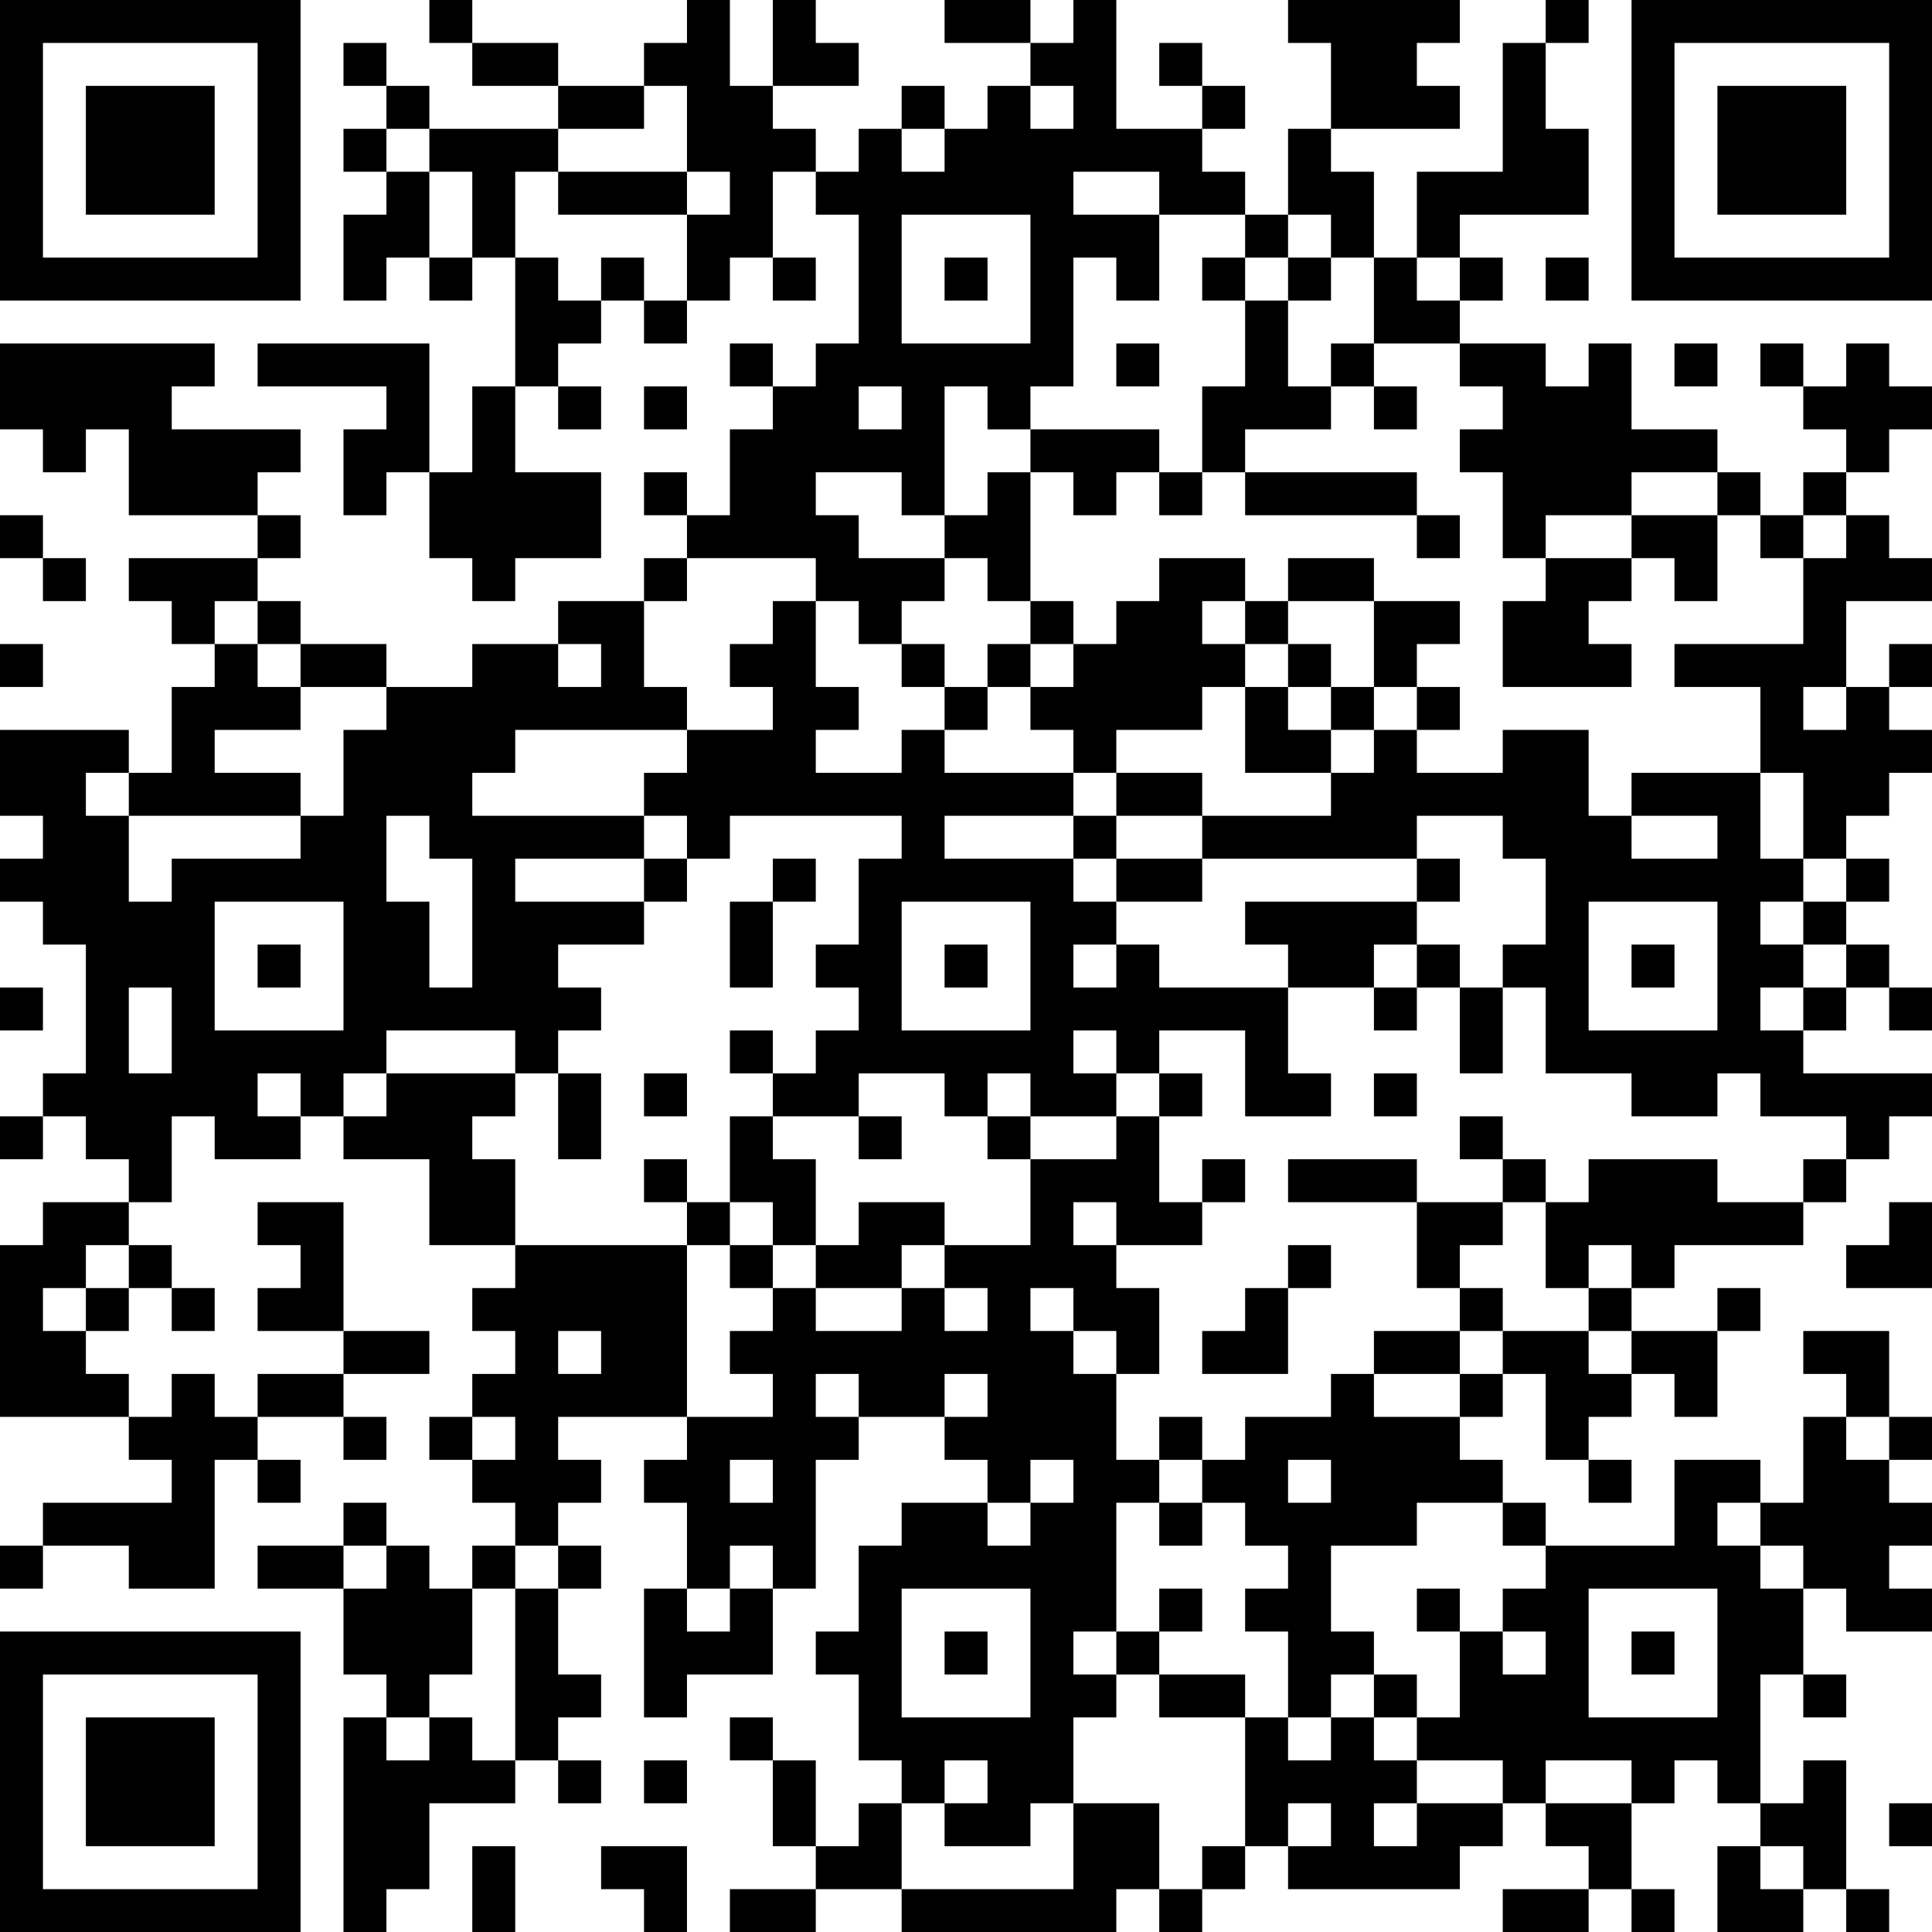 <?xml version="1.0" encoding="UTF-8"?>
<svg xmlns="http://www.w3.org/2000/svg" version="1.1" width="300" height="300" viewBox="0 0 300 300"><rect x="0" y="0" width="300" height="300" fill="#ffffff"/><g transform="scale(6.667)"><g transform="translate(0,0)"><path fill-rule="evenodd" d="M10 0L10 1L11 1L11 2L13 2L13 3L10 3L10 2L9 2L9 1L8 1L8 2L9 2L9 3L8 3L8 4L9 4L9 5L8 5L8 7L9 7L9 6L10 6L10 7L11 7L11 6L12 6L12 9L11 9L11 11L10 11L10 8L6 8L6 9L9 9L9 10L8 10L8 12L9 12L9 11L10 11L10 13L11 13L11 14L12 14L12 13L14 13L14 11L12 11L12 9L13 9L13 10L14 10L14 9L13 9L13 8L14 8L14 7L15 7L15 8L16 8L16 7L17 7L17 6L18 6L18 7L19 7L19 6L18 6L18 4L19 4L19 5L20 5L20 8L19 8L19 9L18 9L18 8L17 8L17 9L18 9L18 10L17 10L17 12L16 12L16 11L15 11L15 12L16 12L16 13L15 13L15 14L13 14L13 15L11 15L11 16L9 16L9 15L7 15L7 14L6 14L6 13L7 13L7 12L6 12L6 11L7 11L7 10L4 10L4 9L5 9L5 8L0 8L0 10L1 10L1 11L2 11L2 10L3 10L3 12L6 12L6 13L3 13L3 14L4 14L4 15L5 15L5 16L4 16L4 18L3 18L3 17L0 17L0 19L1 19L1 20L0 20L0 21L1 21L1 22L2 22L2 25L1 25L1 26L0 26L0 27L1 27L1 26L2 26L2 27L3 27L3 28L1 28L1 29L0 29L0 33L3 33L3 34L4 34L4 35L1 35L1 36L0 36L0 37L1 37L1 36L3 36L3 37L5 37L5 34L6 34L6 35L7 35L7 34L6 34L6 33L8 33L8 34L9 34L9 33L8 33L8 32L10 32L10 31L8 31L8 28L6 28L6 29L7 29L7 30L6 30L6 31L8 31L8 32L6 32L6 33L5 33L5 32L4 32L4 33L3 33L3 32L2 32L2 31L3 31L3 30L4 30L4 31L5 31L5 30L4 30L4 29L3 29L3 28L4 28L4 26L5 26L5 27L7 27L7 26L8 26L8 27L10 27L10 29L12 29L12 30L11 30L11 31L12 31L12 32L11 32L11 33L10 33L10 34L11 34L11 35L12 35L12 36L11 36L11 37L10 37L10 36L9 36L9 35L8 35L8 36L6 36L6 37L8 37L8 39L9 39L9 40L8 40L8 45L9 45L9 44L10 44L10 42L12 42L12 41L13 41L13 42L14 42L14 41L13 41L13 40L14 40L14 39L13 39L13 37L14 37L14 36L13 36L13 35L14 35L14 34L13 34L13 33L16 33L16 34L15 34L15 35L16 35L16 37L15 37L15 40L16 40L16 39L18 39L18 37L19 37L19 34L20 34L20 33L22 33L22 34L23 34L23 35L21 35L21 36L20 36L20 38L19 38L19 39L20 39L20 41L21 41L21 42L20 42L20 43L19 43L19 41L18 41L18 40L17 40L17 41L18 41L18 43L19 43L19 44L17 44L17 45L19 45L19 44L21 44L21 45L26 45L26 44L27 44L27 45L28 45L28 44L29 44L29 43L30 43L30 44L34 44L34 43L35 43L35 42L36 42L36 43L37 43L37 44L35 44L35 45L37 45L37 44L38 44L38 45L39 45L39 44L38 44L38 42L39 42L39 41L40 41L40 42L41 42L41 43L40 43L40 45L42 45L42 44L43 44L43 45L44 45L44 44L43 44L43 41L42 41L42 42L41 42L41 39L42 39L42 40L43 40L43 39L42 39L42 37L43 37L43 38L45 38L45 37L44 37L44 36L45 36L45 35L44 35L44 34L45 34L45 33L44 33L44 31L42 31L42 32L43 32L43 33L42 33L42 35L41 35L41 34L39 34L39 36L36 36L36 35L35 35L35 34L34 34L34 33L35 33L35 32L36 32L36 34L37 34L37 35L38 35L38 34L37 34L37 33L38 33L38 32L39 32L39 33L40 33L40 31L41 31L41 30L40 30L40 31L38 31L38 30L39 30L39 29L42 29L42 28L43 28L43 27L44 27L44 26L45 26L45 25L42 25L42 24L43 24L43 23L44 23L44 24L45 24L45 23L44 23L44 22L43 22L43 21L44 21L44 20L43 20L43 19L44 19L44 18L45 18L45 17L44 17L44 16L45 16L45 15L44 15L44 16L43 16L43 14L45 14L45 13L44 13L44 12L43 12L43 11L44 11L44 10L45 10L45 9L44 9L44 8L43 8L43 9L42 9L42 8L41 8L41 9L42 9L42 10L43 10L43 11L42 11L42 12L41 12L41 11L40 11L40 10L38 10L38 8L37 8L37 9L36 9L36 8L34 8L34 7L35 7L35 6L34 6L34 5L37 5L37 3L36 3L36 1L37 1L37 0L36 0L36 1L35 1L35 4L33 4L33 6L32 6L32 4L31 4L31 3L34 3L34 2L33 2L33 1L34 1L34 0L30 0L30 1L31 1L31 3L30 3L30 5L29 5L29 4L28 4L28 3L29 3L29 2L28 2L28 1L27 1L27 2L28 2L28 3L26 3L26 0L25 0L25 1L24 1L24 0L22 0L22 1L24 1L24 2L23 2L23 3L22 3L22 2L21 2L21 3L20 3L20 4L19 4L19 3L18 3L18 2L20 2L20 1L19 1L19 0L18 0L18 2L17 2L17 0L16 0L16 1L15 1L15 2L13 2L13 1L11 1L11 0ZM15 2L15 3L13 3L13 4L12 4L12 6L13 6L13 7L14 7L14 6L15 6L15 7L16 7L16 5L17 5L17 4L16 4L16 2ZM24 2L24 3L25 3L25 2ZM9 3L9 4L10 4L10 6L11 6L11 4L10 4L10 3ZM21 3L21 4L22 4L22 3ZM13 4L13 5L16 5L16 4ZM25 4L25 5L27 5L27 7L26 7L26 6L25 6L25 9L24 9L24 10L23 10L23 9L22 9L22 12L21 12L21 11L19 11L19 12L20 12L20 13L22 13L22 14L21 14L21 15L20 15L20 14L19 14L19 13L16 13L16 14L15 14L15 16L16 16L16 17L12 17L12 18L11 18L11 19L15 19L15 20L12 20L12 21L15 21L15 22L13 22L13 23L14 23L14 24L13 24L13 25L12 25L12 24L9 24L9 25L8 25L8 26L9 26L9 25L12 25L12 26L11 26L11 27L12 27L12 29L16 29L16 33L18 33L18 32L17 32L17 31L18 31L18 30L19 30L19 31L21 31L21 30L22 30L22 31L23 31L23 30L22 30L22 29L24 29L24 27L26 27L26 26L27 26L27 28L28 28L28 29L26 29L26 28L25 28L25 29L26 29L26 30L27 30L27 32L26 32L26 31L25 31L25 30L24 30L24 31L25 31L25 32L26 32L26 34L27 34L27 35L26 35L26 38L25 38L25 39L26 39L26 40L25 40L25 42L24 42L24 43L22 43L22 42L23 42L23 41L22 41L22 42L21 42L21 44L25 44L25 42L27 42L27 44L28 44L28 43L29 43L29 40L30 40L30 41L31 41L31 40L32 40L32 41L33 41L33 42L32 42L32 43L33 43L33 42L35 42L35 41L33 41L33 40L34 40L34 38L35 38L35 39L36 39L36 38L35 38L35 37L36 37L36 36L35 36L35 35L33 35L33 36L31 36L31 38L32 38L32 39L31 39L31 40L30 40L30 38L29 38L29 37L30 37L30 36L29 36L29 35L28 35L28 34L29 34L29 33L31 33L31 32L32 32L32 33L34 33L34 32L35 32L35 31L37 31L37 32L38 32L38 31L37 31L37 30L38 30L38 29L37 29L37 30L36 30L36 28L37 28L37 27L40 27L40 28L42 28L42 27L43 27L43 26L41 26L41 25L40 25L40 26L38 26L38 25L36 25L36 23L35 23L35 22L36 22L36 20L35 20L35 19L33 19L33 20L28 20L28 19L31 19L31 18L32 18L32 17L33 17L33 18L35 18L35 17L37 17L37 19L38 19L38 20L40 20L40 19L38 19L38 18L41 18L41 20L42 20L42 21L41 21L41 22L42 22L42 23L41 23L41 24L42 24L42 23L43 23L43 22L42 22L42 21L43 21L43 20L42 20L42 18L41 18L41 16L39 16L39 15L42 15L42 13L43 13L43 12L42 12L42 13L41 13L41 12L40 12L40 11L38 11L38 12L36 12L36 13L35 13L35 11L34 11L34 10L35 10L35 9L34 9L34 8L32 8L32 6L31 6L31 5L30 5L30 6L29 6L29 5L27 5L27 4ZM21 5L21 8L24 8L24 5ZM22 6L22 7L23 7L23 6ZM28 6L28 7L29 7L29 9L28 9L28 11L27 11L27 10L24 10L24 11L23 11L23 12L22 12L22 13L23 13L23 14L24 14L24 15L23 15L23 16L22 16L22 15L21 15L21 16L22 16L22 17L21 17L21 18L19 18L19 17L20 17L20 16L19 16L19 14L18 14L18 15L17 15L17 16L18 16L18 17L16 17L16 18L15 18L15 19L16 19L16 20L15 20L15 21L16 21L16 20L17 20L17 19L21 19L21 20L20 20L20 22L19 22L19 23L20 23L20 24L19 24L19 25L18 25L18 24L17 24L17 25L18 25L18 26L17 26L17 28L16 28L16 27L15 27L15 28L16 28L16 29L17 29L17 30L18 30L18 29L19 29L19 30L21 30L21 29L22 29L22 28L20 28L20 29L19 29L19 27L18 27L18 26L20 26L20 27L21 27L21 26L20 26L20 25L22 25L22 26L23 26L23 27L24 27L24 26L26 26L26 25L27 25L27 26L28 26L28 25L27 25L27 24L29 24L29 26L31 26L31 25L30 25L30 23L32 23L32 24L33 24L33 23L34 23L34 25L35 25L35 23L34 23L34 22L33 22L33 21L34 21L34 20L33 20L33 21L29 21L29 22L30 22L30 23L27 23L27 22L26 22L26 21L28 21L28 20L26 20L26 19L28 19L28 18L26 18L26 17L28 17L28 16L29 16L29 18L31 18L31 17L32 17L32 16L33 16L33 17L34 17L34 16L33 16L33 15L34 15L34 14L32 14L32 13L30 13L30 14L29 14L29 13L27 13L27 14L26 14L26 15L25 15L25 14L24 14L24 11L25 11L25 12L26 12L26 11L27 11L27 12L28 12L28 11L29 11L29 12L33 12L33 13L34 13L34 12L33 12L33 11L29 11L29 10L31 10L31 9L32 9L32 10L33 10L33 9L32 9L32 8L31 8L31 9L30 9L30 7L31 7L31 6L30 6L30 7L29 7L29 6ZM33 6L33 7L34 7L34 6ZM36 6L36 7L37 7L37 6ZM26 8L26 9L27 9L27 8ZM39 8L39 9L40 9L40 8ZM15 9L15 10L16 10L16 9ZM20 9L20 10L21 10L21 9ZM0 12L0 13L1 13L1 14L2 14L2 13L1 13L1 12ZM38 12L38 13L36 13L36 14L35 14L35 16L38 16L38 15L37 15L37 14L38 14L38 13L39 13L39 14L40 14L40 12ZM5 14L5 15L6 15L6 16L7 16L7 17L5 17L5 18L7 18L7 19L3 19L3 18L2 18L2 19L3 19L3 21L4 21L4 20L7 20L7 19L8 19L8 17L9 17L9 16L7 16L7 15L6 15L6 14ZM28 14L28 15L29 15L29 16L30 16L30 17L31 17L31 16L32 16L32 14L30 14L30 15L29 15L29 14ZM0 15L0 16L1 16L1 15ZM13 15L13 16L14 16L14 15ZM24 15L24 16L23 16L23 17L22 17L22 18L25 18L25 19L22 19L22 20L25 20L25 21L26 21L26 20L25 20L25 19L26 19L26 18L25 18L25 17L24 17L24 16L25 16L25 15ZM30 15L30 16L31 16L31 15ZM42 16L42 17L43 17L43 16ZM9 19L9 21L10 21L10 23L11 23L11 20L10 20L10 19ZM18 20L18 21L17 21L17 23L18 23L18 21L19 21L19 20ZM5 21L5 24L8 24L8 21ZM21 21L21 24L24 24L24 21ZM37 21L37 24L40 24L40 21ZM6 22L6 23L7 23L7 22ZM22 22L22 23L23 23L23 22ZM25 22L25 23L26 23L26 22ZM32 22L32 23L33 23L33 22ZM38 22L38 23L39 23L39 22ZM0 23L0 24L1 24L1 23ZM3 23L3 25L4 25L4 23ZM25 24L25 25L26 25L26 24ZM6 25L6 26L7 26L7 25ZM13 25L13 27L14 27L14 25ZM15 25L15 26L16 26L16 25ZM23 25L23 26L24 26L24 25ZM32 25L32 26L33 26L33 25ZM34 26L34 27L35 27L35 28L33 28L33 27L30 27L30 28L33 28L33 30L34 30L34 31L32 31L32 32L34 32L34 31L35 31L35 30L34 30L34 29L35 29L35 28L36 28L36 27L35 27L35 26ZM28 27L28 28L29 28L29 27ZM17 28L17 29L18 29L18 28ZM44 28L44 29L43 29L43 30L45 30L45 28ZM2 29L2 30L1 30L1 31L2 31L2 30L3 30L3 29ZM30 29L30 30L29 30L29 31L28 31L28 32L30 32L30 30L31 30L31 29ZM13 31L13 32L14 32L14 31ZM19 32L19 33L20 33L20 32ZM22 32L22 33L23 33L23 32ZM11 33L11 34L12 34L12 33ZM27 33L27 34L28 34L28 33ZM43 33L43 34L44 34L44 33ZM17 34L17 35L18 35L18 34ZM24 34L24 35L23 35L23 36L24 36L24 35L25 35L25 34ZM30 34L30 35L31 35L31 34ZM27 35L27 36L28 36L28 35ZM40 35L40 36L41 36L41 37L42 37L42 36L41 36L41 35ZM8 36L8 37L9 37L9 36ZM12 36L12 37L11 37L11 39L10 39L10 40L9 40L9 41L10 41L10 40L11 40L11 41L12 41L12 37L13 37L13 36ZM17 36L17 37L16 37L16 38L17 38L17 37L18 37L18 36ZM21 37L21 40L24 40L24 37ZM27 37L27 38L26 38L26 39L27 39L27 40L29 40L29 39L27 39L27 38L28 38L28 37ZM33 37L33 38L34 38L34 37ZM37 37L37 40L40 40L40 37ZM22 38L22 39L23 39L23 38ZM38 38L38 39L39 39L39 38ZM32 39L32 40L33 40L33 39ZM15 41L15 42L16 42L16 41ZM36 41L36 42L38 42L38 41ZM30 42L30 43L31 43L31 42ZM44 42L44 43L45 43L45 42ZM11 43L11 45L12 45L12 43ZM14 43L14 44L15 44L15 45L16 45L16 43ZM41 43L41 44L42 44L42 43ZM0 0L0 7L7 7L7 0ZM1 1L1 6L6 6L6 1ZM2 2L2 5L5 5L5 2ZM38 0L38 7L45 7L45 0ZM39 1L39 6L44 6L44 1ZM40 2L40 5L43 5L43 2ZM0 38L0 45L7 45L7 38ZM1 39L1 44L6 44L6 39ZM2 40L2 43L5 43L5 40Z" fill="#000000"/></g></g></svg>

